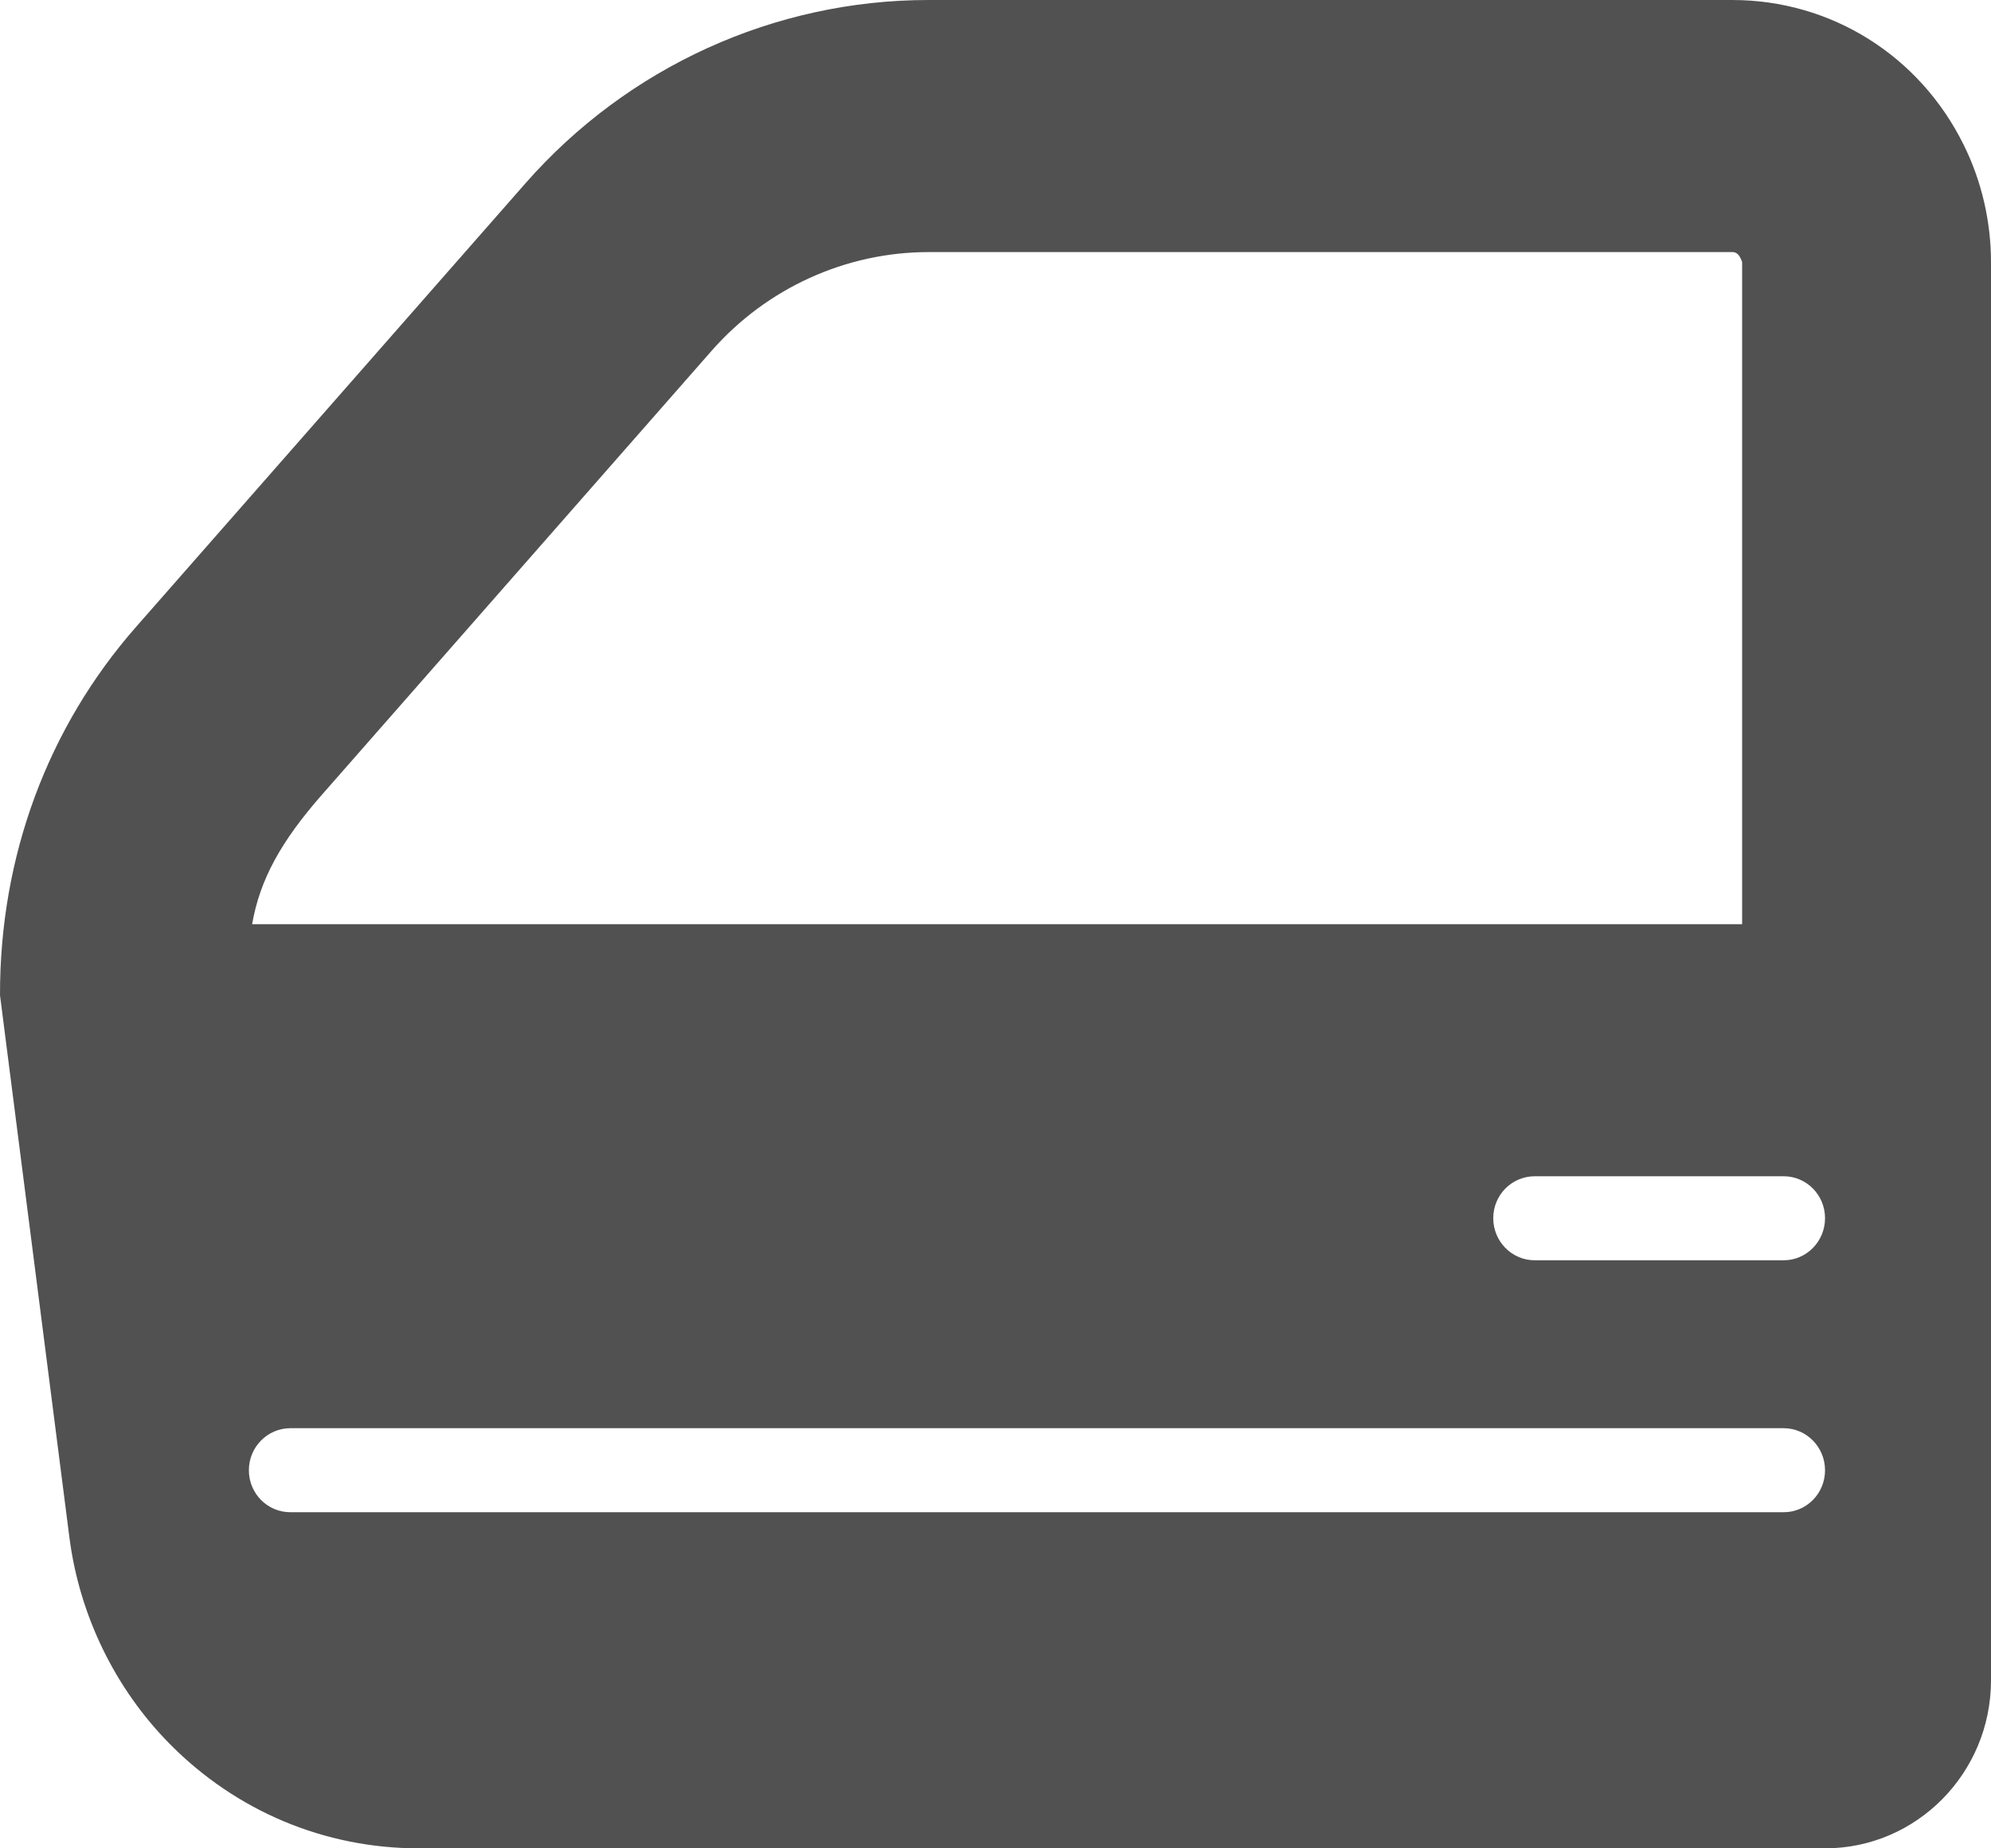 <svg width="14" height="13" viewBox="0 0 14 13" fill="none" xmlns="http://www.w3.org/2000/svg">
<path d="M13.808 1.019C13.498 0.39 12.874 0 12.181 0H6.529C5.447 0 4.414 0.47 3.695 1.289L0.956 4.41C0.338 5.114 -0.002 6.02 1.12839e-05 7L0.488 10.813C0.558 11.359 0.808 11.875 1.193 12.265C1.661 12.739 2.283 13 2.945 13H12.833C13.477 13 14 12.47 14 11.818V1.843C14 1.558 13.934 1.273 13.808 1.019ZM2.266 5.587L5.004 2.467C5.391 2.026 5.948 1.773 6.53 1.773H12.181C12.208 1.773 12.231 1.787 12.25 1.843V6.5H1.773C1.827 6.187 1.976 5.917 2.266 5.587ZM12.542 10.636H2.042C1.88 10.636 1.75 10.504 1.75 10.341C1.75 10.178 1.88 10.045 2.042 10.045H12.542C12.703 10.045 12.833 10.178 12.833 10.341C12.833 10.504 12.703 10.636 12.542 10.636ZM12.542 8.864H10.792C10.63 8.864 10.5 8.731 10.5 8.568C10.5 8.405 10.63 8.273 10.792 8.273H12.542C12.703 8.273 12.833 8.405 12.833 8.568C12.833 8.731 12.703 8.864 12.542 8.864Z" fill="#515151"/>
</svg>
